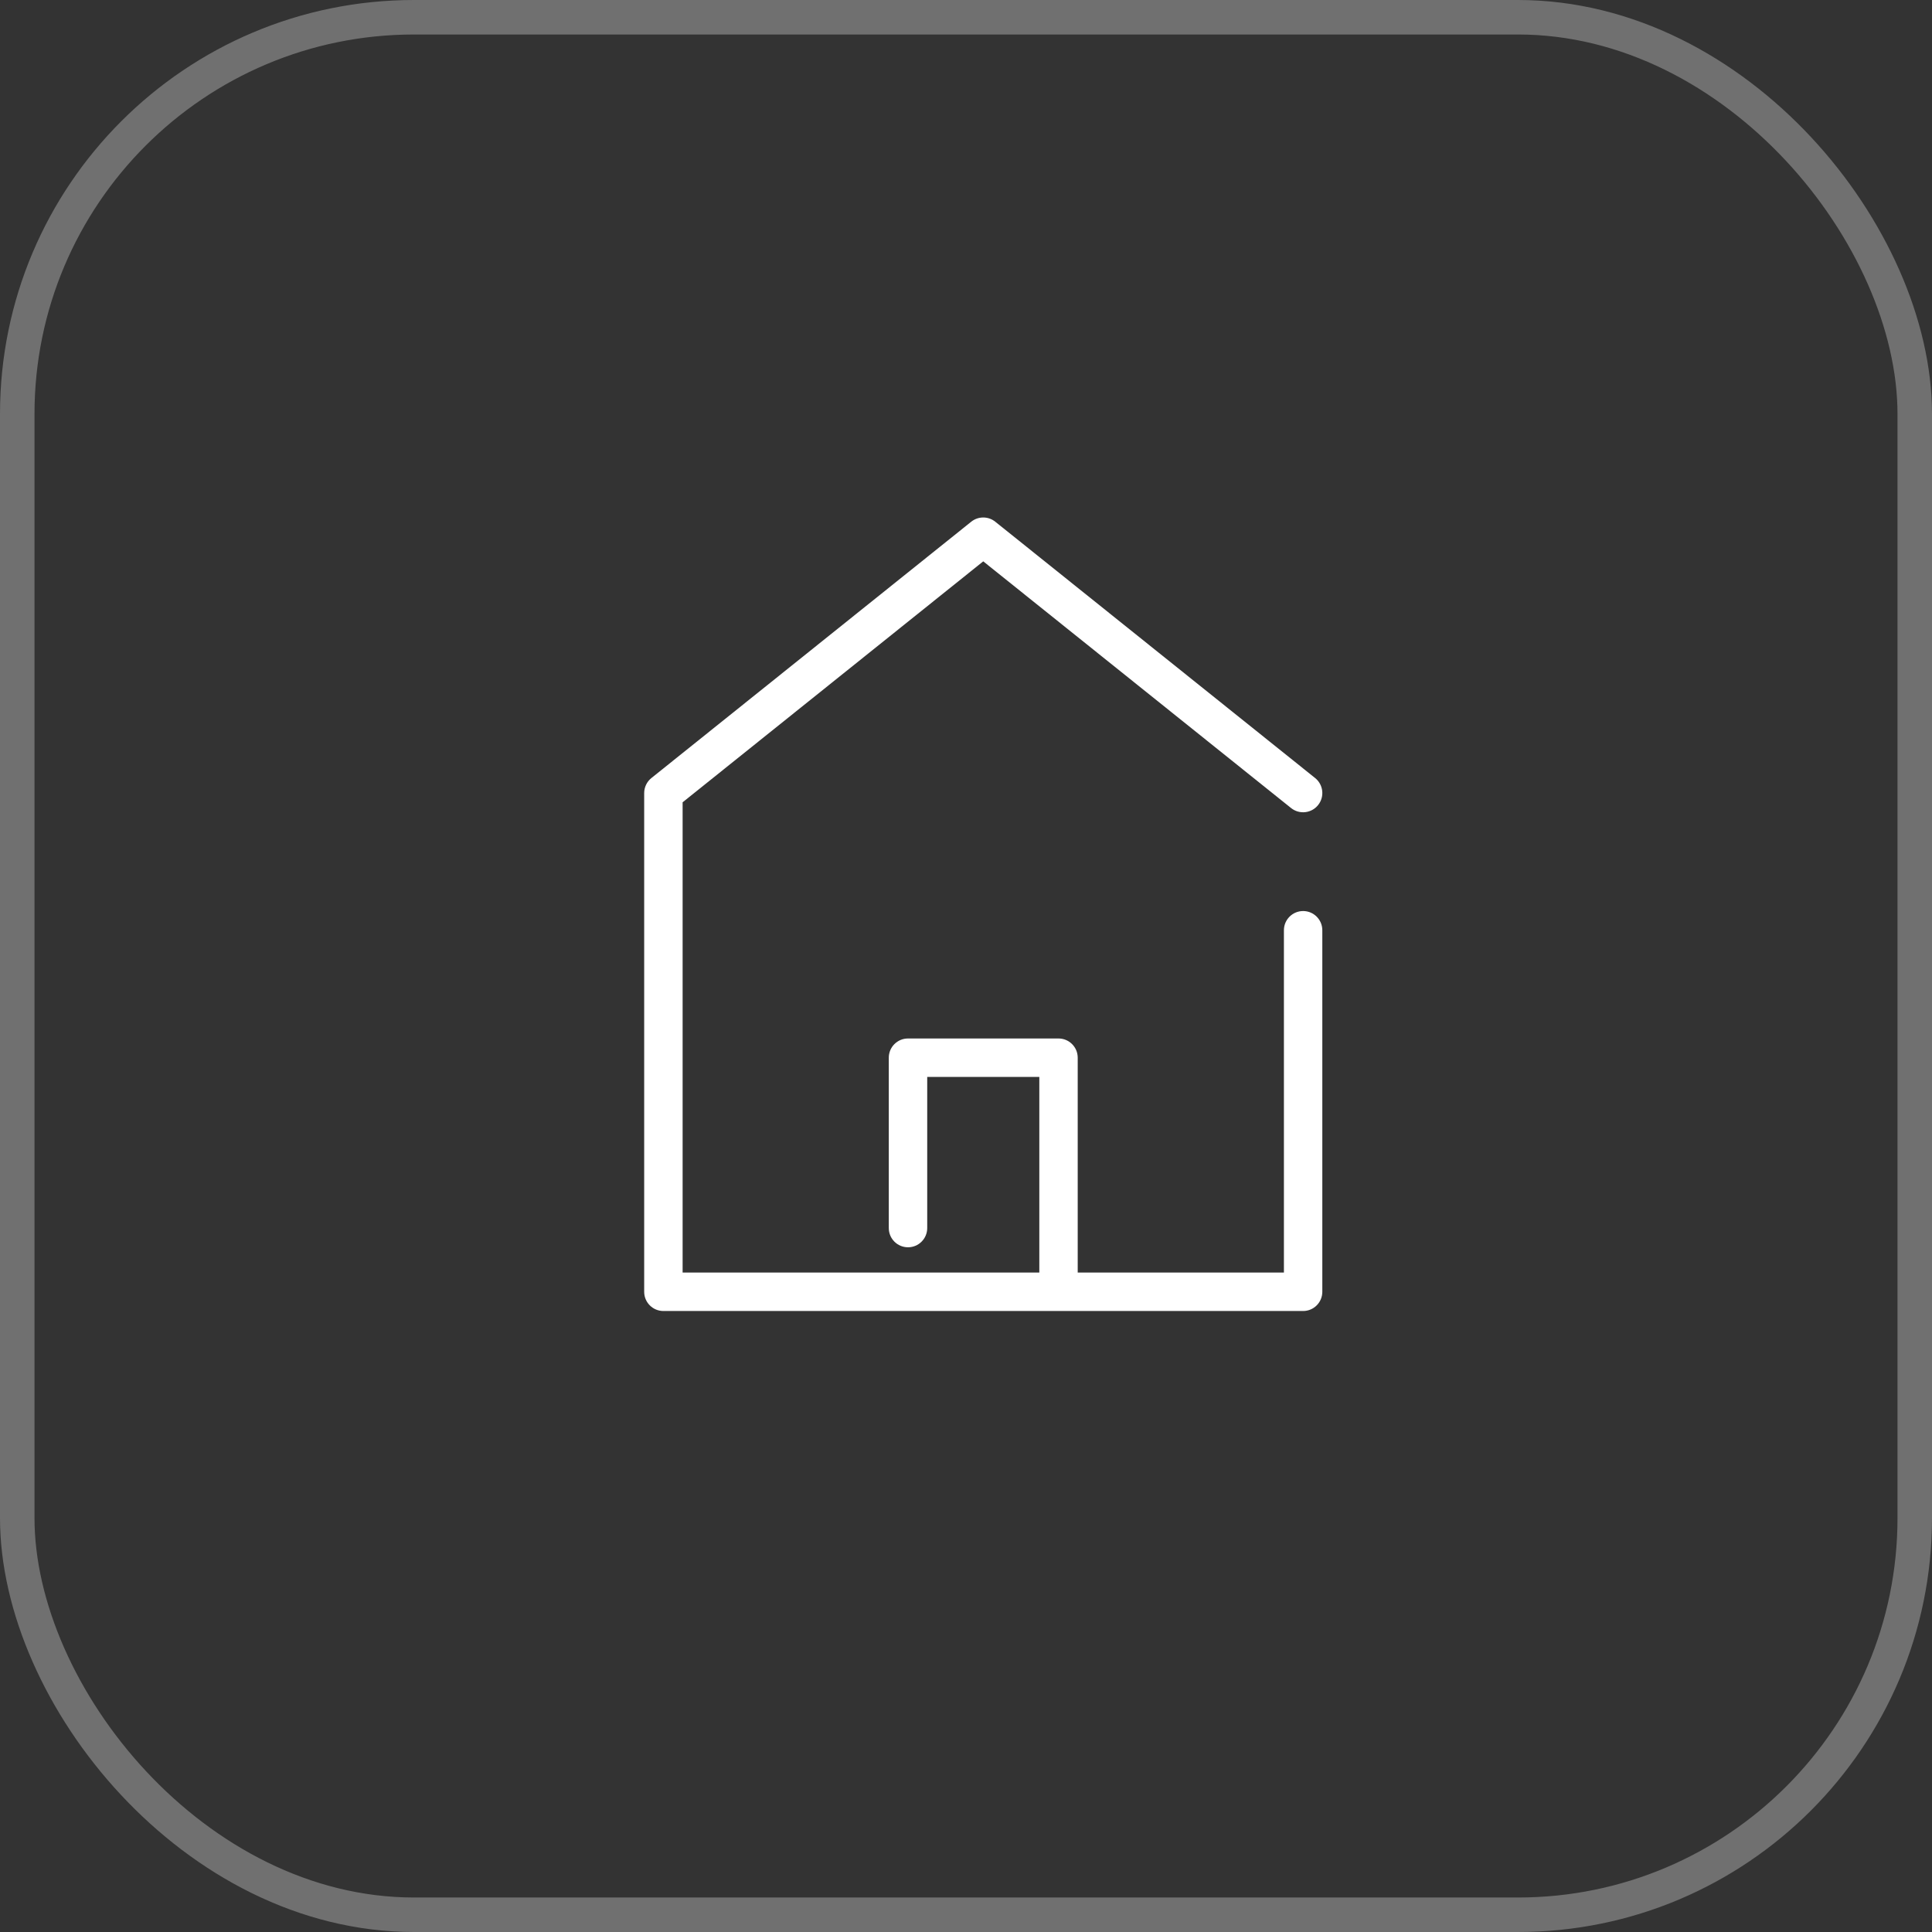 <svg width="56" height="56" viewBox="0 0 56 56" fill="none" xmlns="http://www.w3.org/2000/svg">
<rect x="0" y="0" width="56" height="56" fill="#333333" stroke="none"/>
<g clip-path="url(#clip0_38_2)">
<path d="M37.772 26.407C37.464 26.407 37.215 26.657 37.215 26.964V36.886H31.238V30.658C31.238 30.35 30.989 30.101 30.681 30.101H26.319C26.011 30.101 25.762 30.35 25.762 30.658V35.596C25.762 35.904 26.011 36.153 26.319 36.153C26.626 36.153 26.876 35.904 26.876 35.596V31.215H30.125V36.886H19.786V23.255L28.5 16.271L37.423 23.422C37.663 23.614 38.014 23.575 38.206 23.335C38.398 23.095 38.36 22.745 38.12 22.552L28.848 15.122C28.645 14.959 28.355 14.959 28.152 15.122L18.881 22.552C18.749 22.658 18.672 22.818 18.672 22.987V37.443C18.672 37.751 18.921 38 19.229 38H37.772C38.079 38 38.328 37.751 38.328 37.443V26.964C38.328 26.657 38.079 26.407 37.772 26.407Z" fill="white"/>
</g>
<rect x="0.5" y="0.5" width="55" height="55" rx="11.5" stroke="white" stroke-opacity="0.3"/>
<defs>
<clipPath id="clip0_38_2">
<rect width="23" height="23" fill="white" transform="translate(17 15)"/>
</clipPath>
</defs>
</svg>
